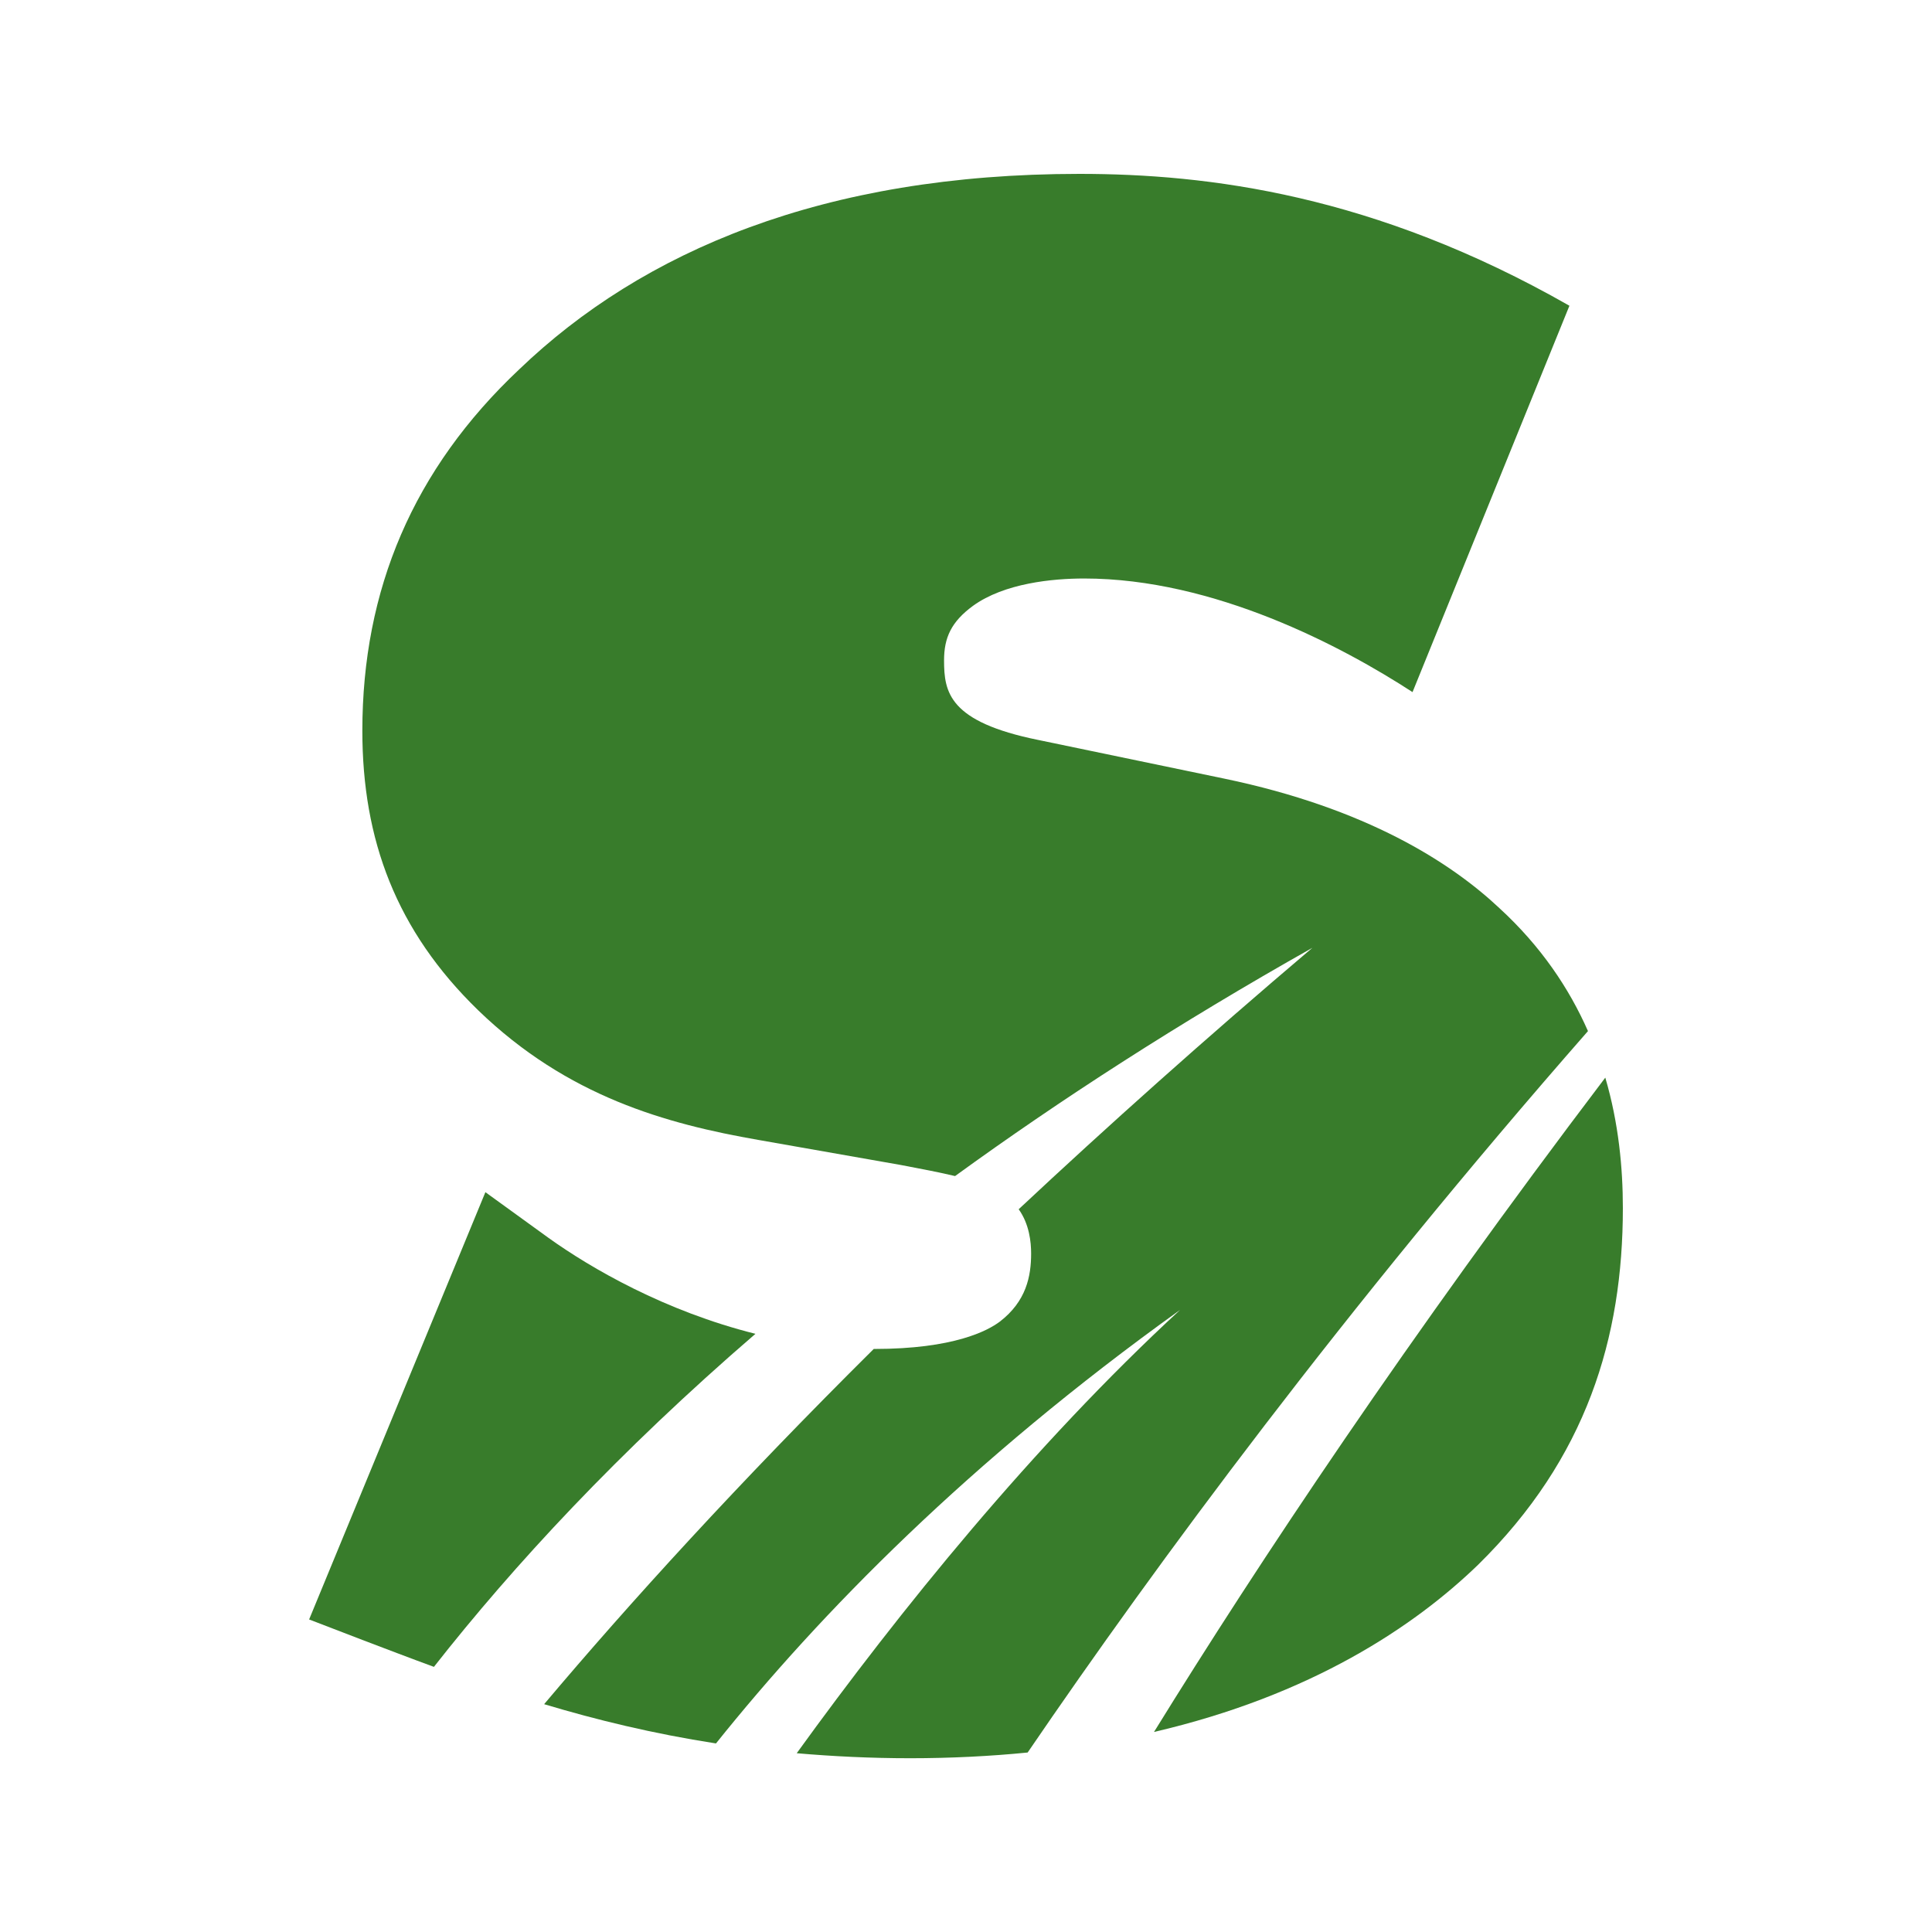 <svg xmlns="http://www.w3.org/2000/svg" version="1.1" xmlns:xlink="http://www.w3.org/1999/xlink" xmlns:svgjs="http://svgjs.dev/svgjs" width="100" height="100"><svg width="100" height="100" viewBox="0 0 100 100" fill="none" xmlns="http://www.w3.org/2000/svg">
<g clip-path="url(#clip0_12899_569)">
<path d="M39.251 59.002L46.623 60.299C47.738 60.509 48.66 60.688 49.434 60.873C54.844 56.945 60.979 52.974 67.93 49.058C62.353 53.789 57.302 58.31 52.727 62.59C53.278 63.362 53.371 64.288 53.371 64.881C53.371 66.055 53.123 67.352 51.749 68.408C51.124 68.877 49.372 69.822 45.249 69.822C45.243 69.822 45.237 69.822 45.224 69.822C38.223 76.77 32.602 82.946 28.164 88.208C30.857 89.017 33.797 89.734 37.059 90.24C42.433 83.527 50.17 75.621 61.078 67.803C53.464 74.831 46.58 83.36 41.238 90.747C43.095 90.907 45.045 91.006 47.119 91.006C49.192 91.006 51.285 90.901 53.191 90.71C59.864 80.927 69.564 67.778 82.193 53.369C81.221 51.164 79.766 48.984 77.612 47.008C75.111 44.655 70.734 41.832 63.362 40.3L53.736 38.299C49.112 37.361 48.864 35.829 48.864 34.18C48.864 33 49.242 32.179 50.362 31.358C51.984 30.184 54.485 29.943 56.113 29.943C62.861 29.943 69.49 33.47 73.112 35.823L81.233 15.825C71.124 10.056 62.501 9 55.872 9C42.624 9 33.252 13.002 26.877 19.116C21.38 24.292 18.755 30.53 18.755 37.824C18.755 43.469 20.507 48.175 24.753 52.294C29.377 56.766 34.503 58.174 39.251 59.002Z" fill="#387C2B"></path>
<path d="M59.727 89.647C67.88 87.751 73.204 84.182 76.497 81.001C82.124 75.473 83.999 69.235 83.999 62.528C83.999 60.459 83.783 58.137 83.09 55.778C72.851 69.279 65.163 80.853 59.734 89.641L59.727 89.647Z" fill="#387C2B"></path>
<path d="M22.456 86.281C26.567 81.044 31.989 75.171 39.102 69.038C34.428 67.871 30.584 65.647 28.374 64.06L25.124 61.707L16 83.823L18.748 84.879C19.937 85.33 21.175 85.806 22.456 86.275V86.281Z" fill="#387C2B"></path>
</g>
<defs>
<clipPath id="SvgjsClipPath1025">
<rect width="68" height="82" fill="white" transform="translate(16 9)"></rect>
</clipPath>
</defs>
</svg><style>@media (prefers-color-scheme: light) { :root { filter: none; } }
@media (prefers-color-scheme: dark) { :root { filter: none; } }
</style></svg>